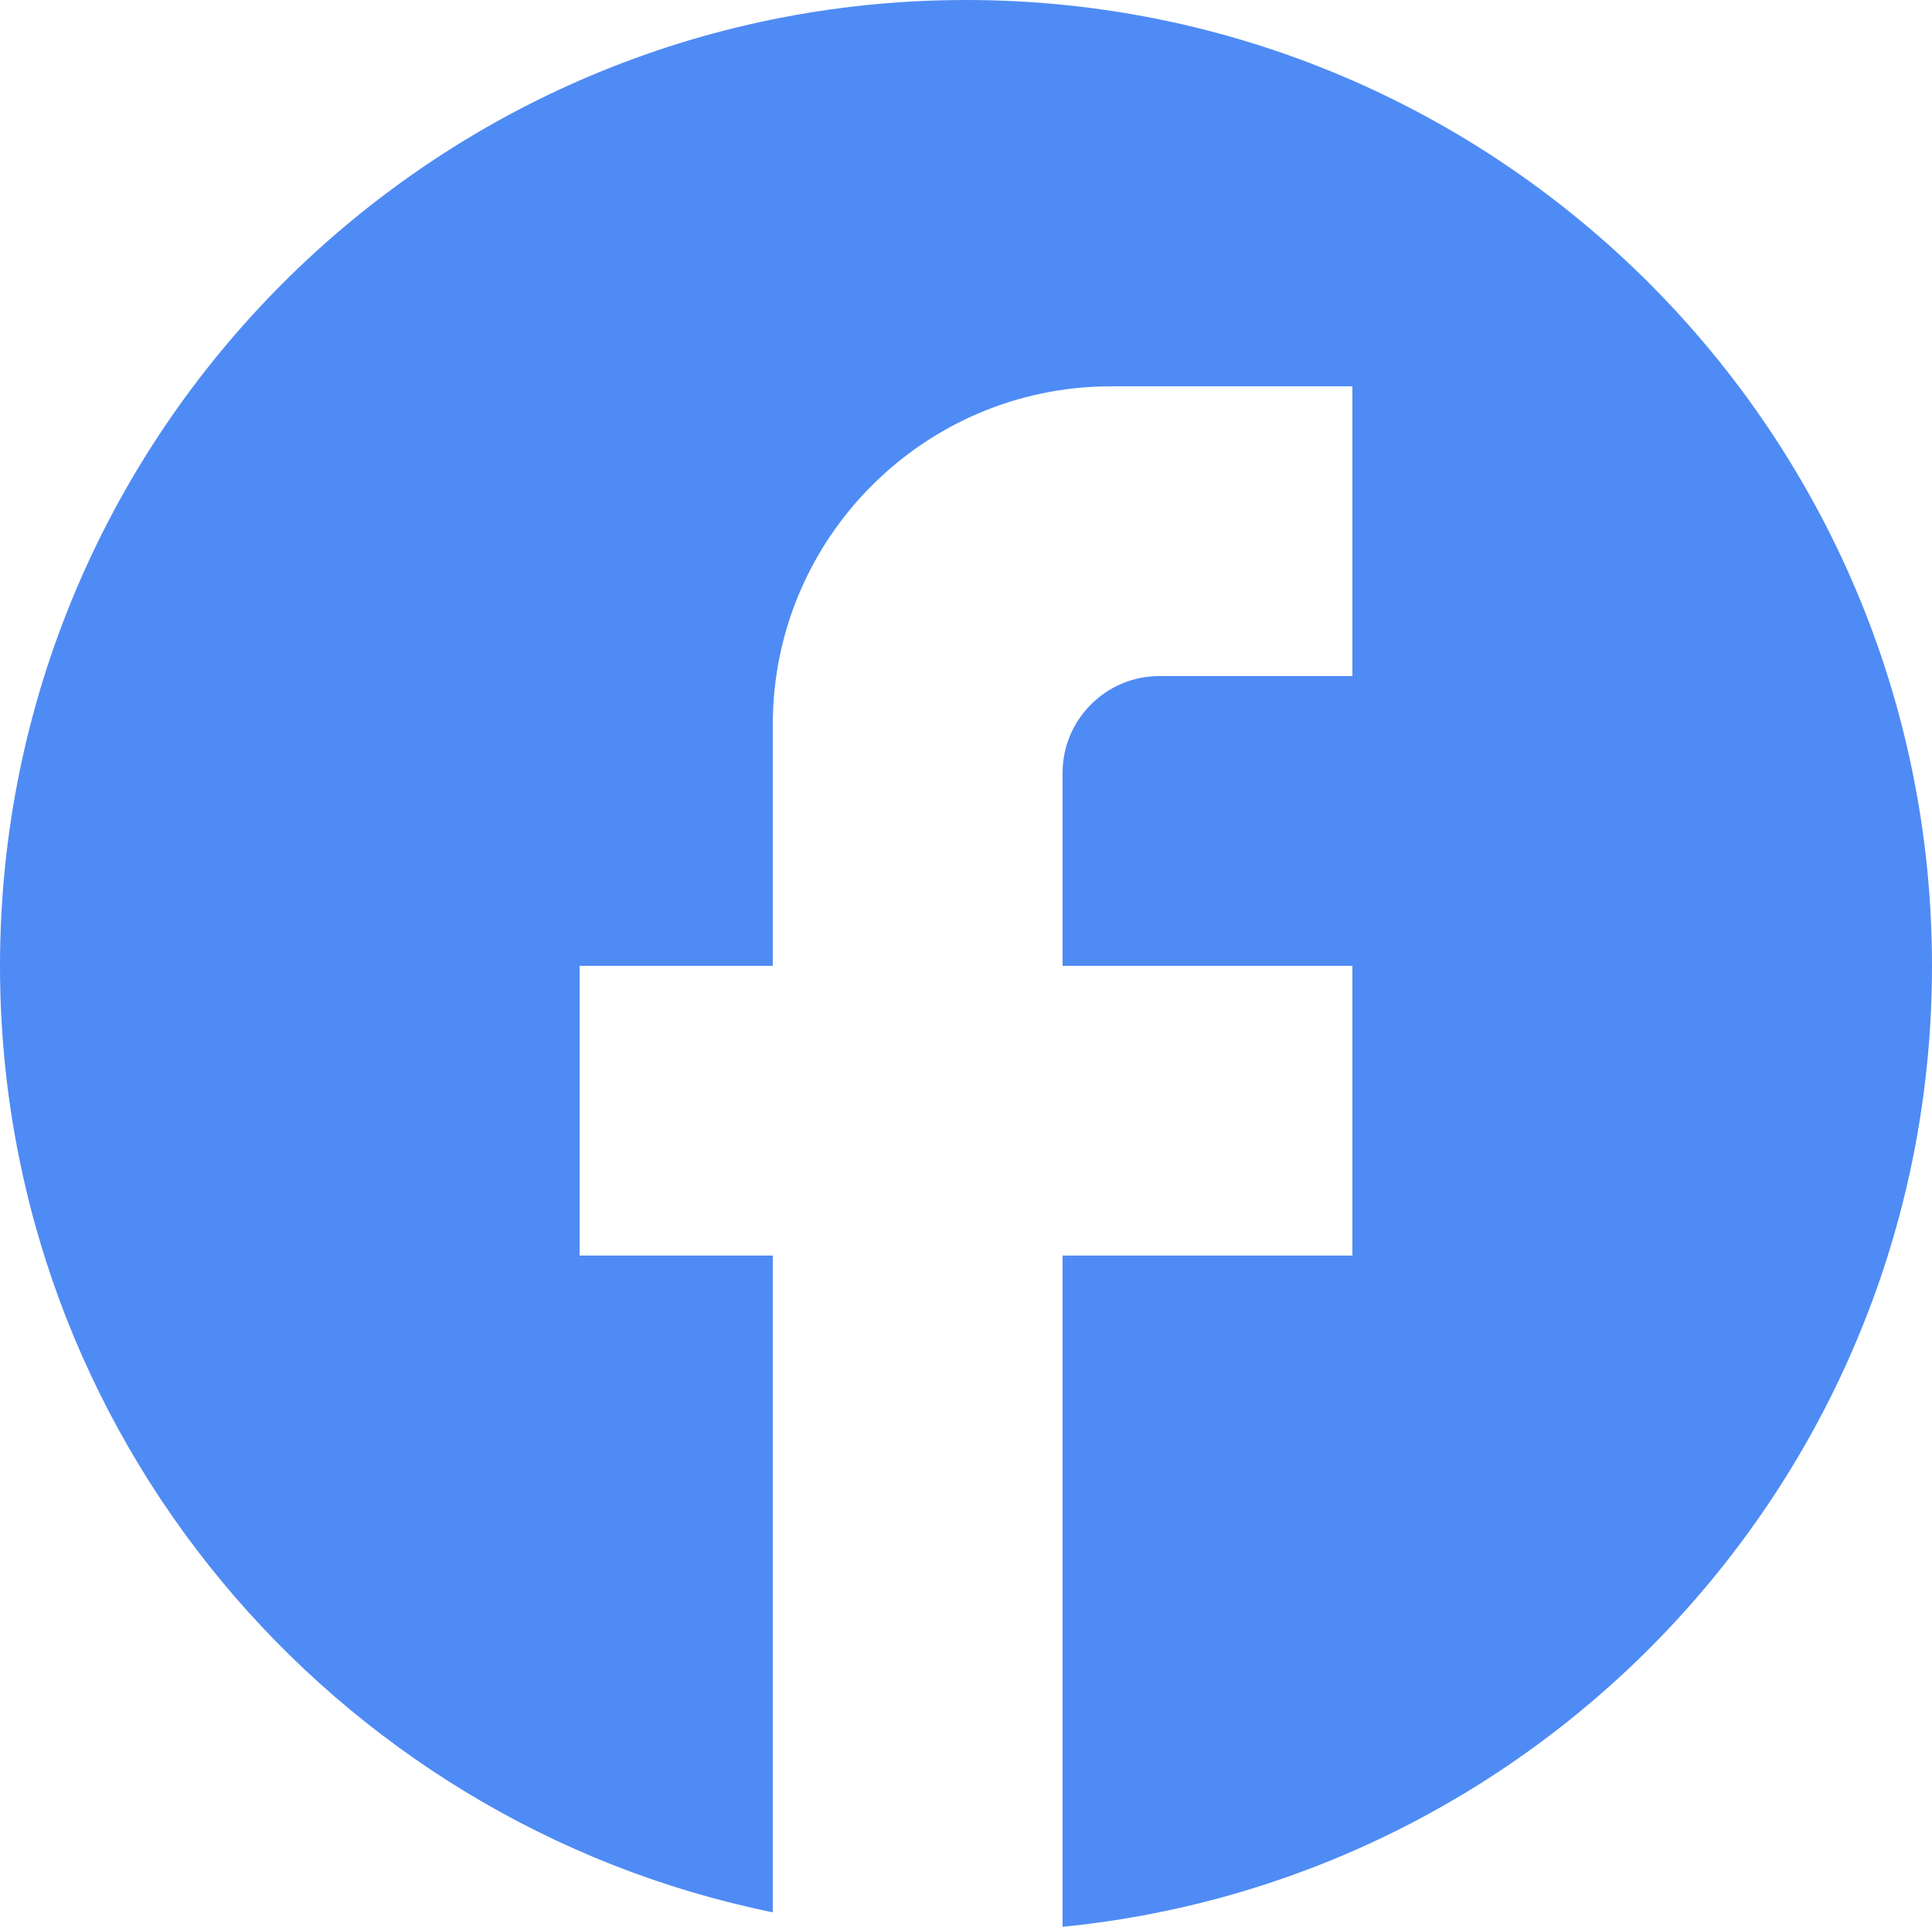 <?xml version="1.0" encoding="UTF-8"?>
<svg id="Layer_2" data-name="Layer 2" xmlns="http://www.w3.org/2000/svg" viewBox="0 0 24 23.94">
  <defs>
    <style>
      .cls-1 {
        fill: #4f8bf4;
      }
    </style>
  </defs>
  <g id="Layer_1-2" data-name="Layer 1">
    <path class="cls-1" d="M24,12C24,5.376,18.624,0,12,0S0,5.376,0,12c0,5.808,4.128,10.644,9.6,11.76v-8.16h-2.4v-3.6h2.4v-3c0-2.316,1.884-4.2,4.2-4.2h3v3.6h-2.4c-.66,0-1.2.54-1.2,1.2v2.4h3.6v3.6h-3.6v8.34c6.06-.6,10.8-5.712,10.8-11.94Z"/>
  </g>
</svg>